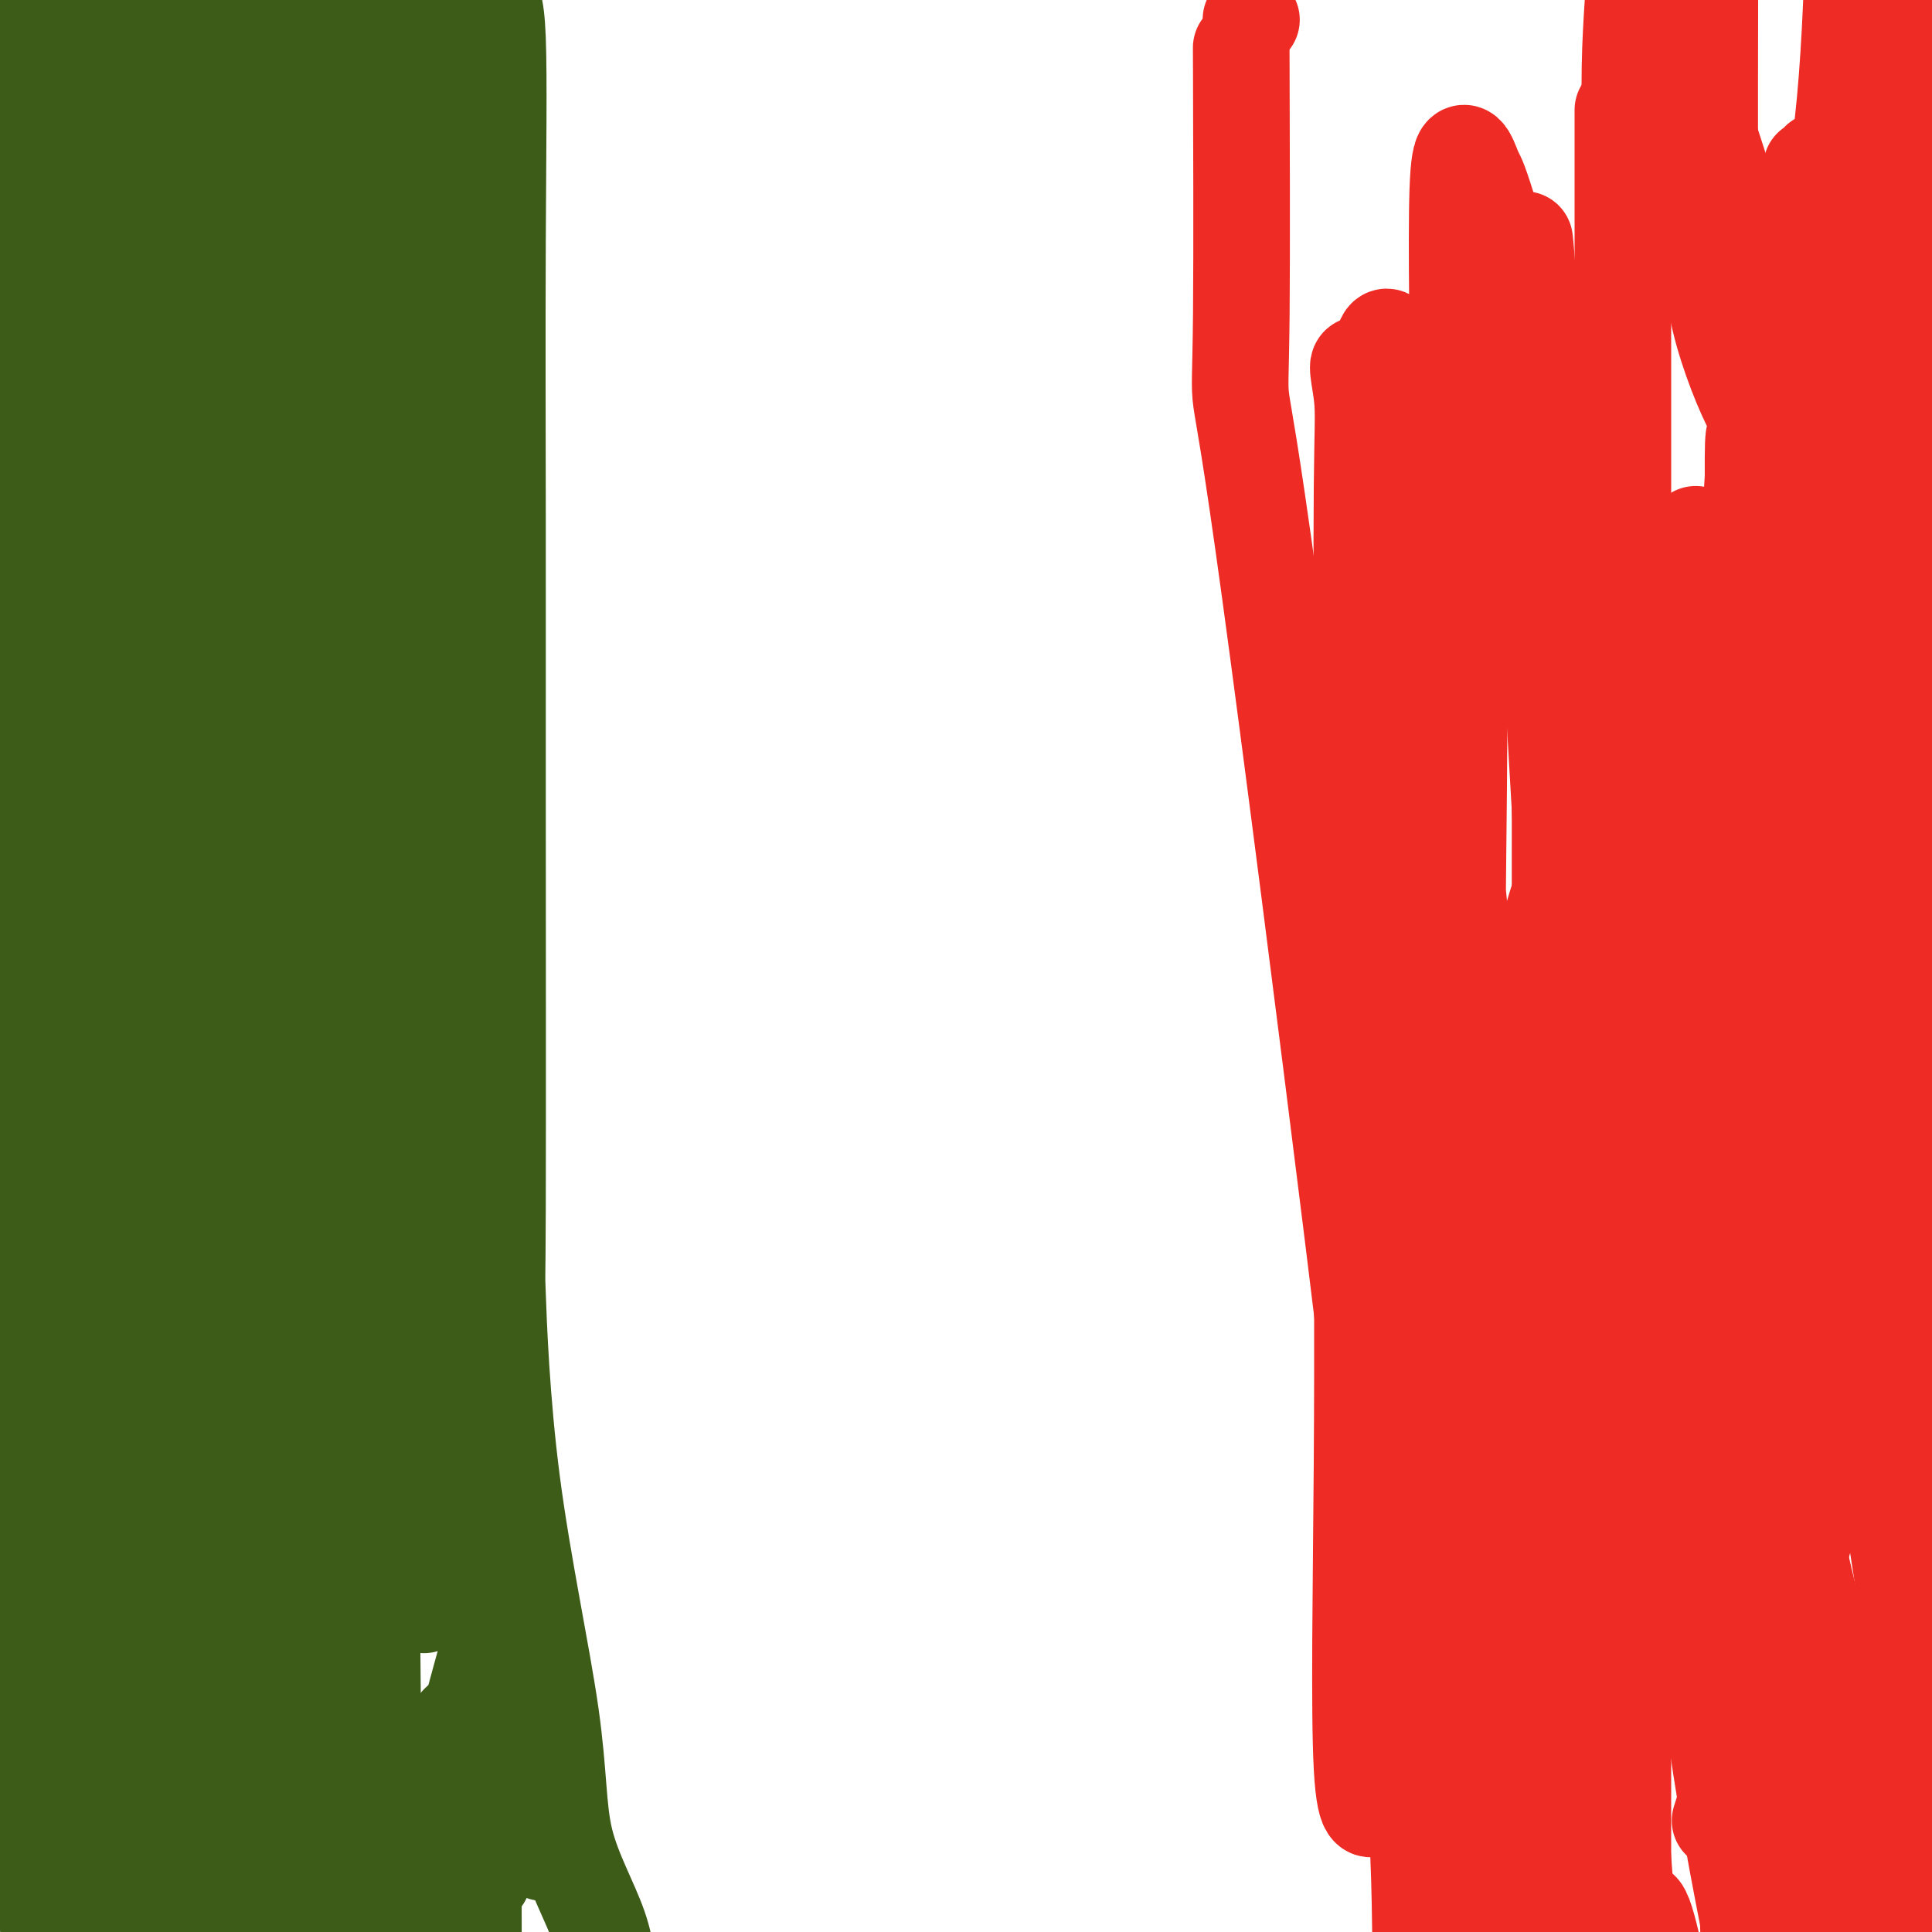 <svg viewBox='0 0 400 400' version='1.1' xmlns='http://www.w3.org/2000/svg' xmlns:xlink='http://www.w3.org/1999/xlink'><g fill='none' stroke='#3D5C18' stroke-width='20' stroke-linecap='round' stroke-linejoin='round'><path d='M101,0c0.845,0.072 1.691,0.144 2,8c0.309,7.856 0.082,23.495 0,42c-0.082,18.505 -0.018,39.876 0,57c0.018,17.124 -0.008,30.002 0,57c0.008,26.998 0.052,68.116 0,86c-0.052,17.884 -0.200,12.532 0,18c0.200,5.468 0.747,21.755 3,39c2.253,17.245 6.212,35.447 8,48c1.788,12.553 1.404,19.457 3,26c1.596,6.543 5.170,12.727 7,18c1.830,5.273 1.915,9.637 2,14'/><path d='M75,56c0.001,-0.075 0.002,-0.150 0,5c-0.002,5.150 -0.007,15.525 0,35c0.007,19.475 0.026,48.052 0,67c-0.026,18.948 -0.096,28.268 0,39c0.096,10.732 0.357,22.876 -1,34c-1.357,11.124 -4.333,21.229 -6,26c-1.667,4.771 -2.026,4.208 -2,1c0.026,-3.208 0.437,-9.061 -3,-23c-3.437,-13.939 -10.722,-35.963 -17,-56c-6.278,-20.037 -11.551,-38.085 -14,-52c-2.449,-13.915 -2.075,-23.695 -3,-34c-0.925,-10.305 -3.148,-21.135 -4,-31c-0.852,-9.865 -0.334,-18.764 0,-26c0.334,-7.236 0.482,-12.811 0,-15c-0.482,-2.189 -1.594,-0.994 -2,-1c-0.406,-0.006 -0.107,-1.212 0,16c0.107,17.212 0.022,52.841 0,68c-0.022,15.159 0.018,9.846 0,23c-0.018,13.154 -0.096,44.773 0,63c0.096,18.227 0.366,23.061 0,28c-0.366,4.939 -1.368,9.984 -2,15c-0.632,5.016 -0.895,10.005 -1,3c-0.105,-7.005 -0.053,-26.002 0,-45'/><path d='M20,196c0.000,-17.520 0.000,-38.820 0,-59c0.000,-20.180 0.000,-39.241 0,-59c0.000,-19.759 0.000,-40.217 0,-59c0.000,-18.783 0.000,-35.892 0,-53'/><path d='M15,2c0.000,-6.275 0.000,-12.551 0,0c-0.000,12.551 -0.000,43.927 0,85c0.000,41.073 0.000,91.841 0,125c-0.000,33.159 -0.000,48.707 0,66c0.000,17.293 0.001,36.331 0,50c-0.001,13.669 -0.004,21.968 0,28c0.004,6.032 0.015,9.796 0,8c-0.015,-1.796 -0.057,-9.151 1,-19c1.057,-9.849 3.211,-22.193 4,-49c0.789,-26.807 0.211,-68.076 0,-83c-0.211,-14.924 -0.057,-3.503 0,-29c0.057,-25.497 0.015,-87.913 0,-111c-0.015,-23.087 -0.004,-6.847 0,-10c0.004,-3.153 0.001,-25.701 0,32c-0.001,57.701 -0.000,195.650 0,251c0.000,55.350 0.000,28.100 0,33c-0.000,4.900 -0.000,41.950 0,79'/><path d='M4,357c-0.667,-4.667 -1.333,-9.333 0,0c1.333,9.333 4.667,32.667 8,56'/><path d='M47,365c-0.767,1.002 -1.535,2.005 0,0c1.535,-2.005 5.372,-7.017 7,-9c1.628,-1.983 1.045,-0.935 2,-1c0.955,-0.065 3.447,-1.241 4,-2c0.553,-0.759 -0.832,-1.101 0,-4c0.832,-2.899 3.883,-8.354 5,-12c1.117,-3.646 0.301,-5.482 0,-8c-0.301,-2.518 -0.086,-5.720 0,-7c0.086,-1.280 0.043,-0.640 0,0'/><path d='M44,246c-1.933,8.644 -3.867,17.289 -6,37c-2.133,19.711 -4.467,50.489 -6,78c-1.533,27.511 -2.267,51.756 -3,76'/><path d='M29,399c-0.876,7.296 -1.751,14.591 0,0c1.751,-14.591 6.130,-51.069 8,-74c1.870,-22.931 1.233,-32.313 1,-54c-0.233,-21.687 -0.062,-55.677 0,-80c0.062,-24.323 0.017,-38.980 0,-49c-0.017,-10.020 -0.004,-15.404 0,-8c0.004,7.404 0.001,27.597 0,50c-0.001,22.403 -0.000,47.015 0,72c0.000,24.985 0.000,50.342 0,74c-0.000,23.658 -0.000,45.617 0,61c0.000,15.383 0.000,24.192 0,33'/><path d='M38,389c0.138,6.007 0.277,12.013 0,0c-0.277,-12.013 -0.968,-42.047 0,-60c0.968,-17.953 3.595,-23.825 0,-77c-3.595,-53.175 -13.412,-153.654 -17,-192c-3.588,-38.346 -0.947,-14.561 0,1c0.947,15.561 0.201,22.898 0,26c-0.201,3.102 0.142,1.969 0,36c-0.142,34.031 -0.770,103.225 -1,136c-0.230,32.775 -0.062,29.132 0,43c0.062,13.868 0.018,45.248 0,66c-0.018,20.752 -0.009,30.876 0,41'/><path d='M20,389c-0.014,5.023 -0.028,10.046 0,0c0.028,-10.046 0.097,-35.161 0,-60c-0.097,-24.839 -0.360,-49.401 0,-73c0.360,-23.599 1.343,-46.236 0,-66c-1.343,-19.764 -5.011,-36.656 -8,-54c-2.989,-17.344 -5.298,-35.142 -6,-40c-0.702,-4.858 0.204,3.222 0,29c-0.204,25.778 -1.517,69.252 -2,99c-0.483,29.748 -0.136,45.770 0,61c0.136,15.230 0.060,29.667 0,38c-0.060,8.333 -0.106,10.562 0,11c0.106,0.438 0.364,-0.916 0,1c-0.364,1.916 -1.350,7.101 0,-6c1.350,-13.101 5.035,-44.487 8,-66c2.965,-21.513 5.209,-33.153 6,-46c0.791,-12.847 0.127,-26.902 0,-35c-0.127,-8.098 0.282,-10.238 0,-20c-0.282,-9.762 -1.255,-27.146 0,-1c1.255,26.146 4.738,95.823 7,125c2.262,29.177 3.301,17.855 4,19c0.699,1.145 1.057,14.756 1,11c-0.057,-3.756 -0.528,-24.878 -1,-46'/><path d='M29,270c-1.119,-19.338 -3.417,-44.684 -6,-68c-2.583,-23.316 -5.452,-44.602 -8,-64c-2.548,-19.398 -4.777,-36.908 -8,-51c-3.223,-14.092 -7.441,-24.767 -9,-30c-1.559,-5.233 -0.458,-5.024 0,-3c0.458,2.024 0.274,5.864 0,29c-0.274,23.136 -0.637,65.568 -1,108'/><path d='M-2,351c-1.399,8.317 -2.798,16.634 0,0c2.798,-16.634 9.793,-58.220 14,-90c4.207,-31.780 5.625,-53.753 6,-75c0.375,-21.247 -0.292,-41.766 0,-68c0.292,-26.234 1.545,-58.181 2,-81c0.455,-22.819 0.112,-36.510 0,-26c-0.112,10.510 0.007,45.220 0,72c-0.007,26.780 -0.139,45.628 1,70c1.139,24.372 3.548,54.266 5,79c1.452,24.734 1.948,44.307 4,62c2.052,17.693 5.660,33.506 7,40c1.340,6.494 0.410,3.668 0,0c-0.410,-3.668 -0.302,-8.178 0,-14c0.302,-5.822 0.796,-12.955 1,-33c0.204,-20.045 0.116,-53.002 0,-86c-0.116,-32.998 -0.262,-66.038 0,-96c0.262,-29.962 0.932,-56.846 0,-79c-0.932,-22.154 -3.466,-39.577 -6,-57'/><path d='M21,23c-0.000,-7.663 -0.000,-15.325 0,0c0.000,15.325 0.001,53.639 0,85c-0.001,31.361 -0.002,55.771 0,81c0.002,25.229 0.008,51.277 0,71c-0.008,19.723 -0.030,33.121 0,42c0.030,8.879 0.111,13.237 0,14c-0.111,0.763 -0.416,-2.071 0,-7c0.416,-4.929 1.551,-11.955 4,-21c2.449,-9.045 6.211,-20.109 10,-59c3.789,-38.891 7.603,-105.610 9,-135c1.397,-29.390 0.376,-21.451 0,-29c-0.376,-7.549 -0.107,-30.585 0,-46c0.107,-15.415 0.054,-23.207 0,-31'/><path d='M43,2c-0.000,-4.319 -0.000,-8.639 0,0c0.000,8.639 0.000,30.236 0,47c-0.000,16.764 -0.000,28.695 0,45c0.000,16.305 0.001,36.985 0,46c-0.001,9.015 -0.002,6.366 0,6c0.002,-0.366 0.007,1.550 0,1c-0.007,-0.550 -0.027,-3.567 0,-6c0.027,-2.433 0.100,-4.281 0,-15c-0.100,-10.719 -0.373,-30.309 0,-47c0.373,-16.691 1.392,-30.483 0,-45c-1.392,-14.517 -5.196,-29.758 -9,-45'/><path d='M25,17c0.518,-0.631 1.036,-1.262 0,0c-1.036,1.262 -3.625,4.417 -4,13c-0.375,8.583 1.464,22.595 -1,10c-2.464,-12.595 -9.232,-51.798 -16,-91'/><path d='M5,31c-0.213,-0.234 -0.426,-0.468 0,0c0.426,0.468 1.491,1.637 2,2c0.509,0.363 0.463,-0.080 1,-2c0.537,-1.920 1.657,-5.316 2,-7c0.343,-1.684 -0.090,-1.657 0,-2c0.090,-0.343 0.705,-1.055 2,2c1.295,3.055 3.272,9.877 4,13c0.728,3.123 0.206,2.547 0,2c-0.206,-0.547 -0.097,-1.064 0,-1c0.097,0.064 0.184,0.708 0,-1c-0.184,-1.708 -0.637,-5.767 0,-3c0.637,2.767 2.364,12.360 3,18c0.636,5.640 0.182,7.326 0,6c-0.182,-1.326 -0.091,-5.663 0,-10'/><path d='M19,48c-0.712,-6.849 -2.493,-18.971 -3,-27c-0.507,-8.029 0.259,-11.966 0,-14c-0.259,-2.034 -1.545,-2.165 -2,-2c-0.455,0.165 -0.080,0.628 0,2c0.080,1.372 -0.136,3.654 0,10c0.136,6.346 0.625,16.757 0,26c-0.625,9.243 -2.362,17.319 -3,24c-0.638,6.681 -0.176,11.968 0,14c0.176,2.032 0.066,0.809 0,1c-0.066,0.191 -0.087,1.794 0,1c0.087,-0.794 0.281,-3.986 0,-10c-0.281,-6.014 -1.037,-14.850 -2,-26c-0.963,-11.150 -2.132,-24.614 -4,-34c-1.868,-9.386 -4.434,-14.693 -7,-20'/><path d='M-2,25c-1.562,-6.221 -3.124,-12.442 0,0c3.124,12.442 10.934,43.548 14,57c3.066,13.452 1.388,9.251 2,12c0.612,2.749 3.515,12.448 5,18c1.485,5.552 1.554,6.956 2,6c0.446,-0.956 1.270,-4.273 4,-30c2.730,-25.727 7.365,-73.863 12,-122'/><path d='M45,35c-0.462,-5.367 -0.925,-10.734 0,0c0.925,10.734 3.237,37.568 4,61c0.763,23.432 -0.024,43.463 0,62c0.024,18.537 0.861,35.582 2,48c1.139,12.418 2.582,20.210 3,24c0.418,3.790 -0.189,3.579 0,1c0.189,-2.579 1.174,-7.527 3,-21c1.826,-13.473 4.493,-35.471 6,-56c1.507,-20.529 1.852,-39.589 2,-57c0.148,-17.411 0.098,-33.174 0,-46c-0.098,-12.826 -0.243,-22.714 -2,-30c-1.757,-7.286 -5.126,-11.968 -6,-14c-0.874,-2.032 0.747,-1.414 0,9c-0.747,10.414 -3.860,30.624 -5,49c-1.140,18.376 -0.305,34.918 0,52c0.305,17.082 0.082,34.703 0,55c-0.082,20.297 -0.022,43.270 0,57c0.022,13.730 0.007,18.216 0,19c-0.007,0.784 -0.006,-2.134 0,2c0.006,4.134 0.015,15.320 0,-19c-0.015,-34.320 -0.056,-114.148 0,-149c0.056,-34.852 0.207,-24.729 0,-25c-0.207,-0.271 -0.774,-10.934 -1,-10c-0.226,0.934 -0.113,13.467 0,26'/><path d='M51,73c-0.002,18.178 -0.007,50.622 0,73c0.007,22.378 0.026,34.689 0,45c-0.026,10.311 -0.098,18.621 0,24c0.098,5.379 0.367,7.827 0,5c-0.367,-2.827 -1.371,-10.927 0,-31c1.371,-20.073 5.118,-52.118 8,-72c2.882,-19.882 4.898,-27.602 7,-40c2.102,-12.398 4.291,-29.473 5,-37c0.709,-7.527 -0.062,-5.506 0,-3c0.062,2.506 0.956,5.497 2,12c1.044,6.503 2.239,16.517 4,31c1.761,14.483 4.090,33.434 5,45c0.910,11.566 0.402,15.748 0,20c-0.402,4.252 -0.696,8.573 0,6c0.696,-2.573 2.383,-12.040 3,-34c0.617,-21.960 0.165,-56.412 0,-72c-0.165,-15.588 -0.045,-12.312 0,-19c0.045,-6.688 0.013,-23.339 0,-13c-0.013,10.339 -0.006,47.670 0,85'/><path d='M85,98c0.766,18.042 2.681,20.646 4,25c1.319,4.354 2.042,10.456 2,7c-0.042,-3.456 -0.849,-16.471 1,-29c1.849,-12.529 6.355,-24.573 8,-34c1.645,-9.427 0.428,-16.237 0,-24c-0.428,-7.763 -0.067,-16.478 0,-21c0.067,-4.522 -0.159,-4.850 0,-6c0.159,-1.150 0.702,-3.123 0,-4c-0.702,-0.877 -2.651,-0.659 -4,0c-1.349,0.659 -2.100,1.760 -4,4c-1.900,2.240 -4.950,5.620 -8,9'/><path d='M84,25c-2.551,1.313 -2.927,-1.903 -3,-4c-0.073,-2.097 0.157,-3.074 0,-5c-0.157,-1.926 -0.700,-4.803 -3,-8c-2.300,-3.197 -6.357,-6.716 -8,-8c-1.643,-1.284 -0.871,-0.333 -1,0c-0.129,0.333 -1.158,0.048 -2,0c-0.842,-0.048 -1.496,0.141 -2,2c-0.504,1.859 -0.858,5.388 -1,5c-0.142,-0.388 -0.071,-4.694 0,-9'/><path d='M86,0c-0.329,-0.214 -0.659,-0.427 0,0c0.659,0.427 2.305,1.495 3,2c0.695,0.505 0.437,0.446 1,0c0.563,-0.446 1.947,-1.281 3,2c1.053,3.281 1.774,10.676 3,3c1.226,-7.676 2.958,-30.424 2,1c-0.958,31.424 -4.607,117.019 -6,150c-1.393,32.981 -0.529,13.348 0,21c0.529,7.652 0.723,42.590 0,63c-0.723,20.410 -2.364,26.291 -3,35c-0.636,8.709 -0.268,20.245 0,30c0.268,9.755 0.434,17.730 0,21c-0.434,3.270 -1.469,1.835 -2,1c-0.531,-0.835 -0.557,-1.069 0,1c0.557,2.069 1.696,6.441 0,-8c-1.696,-14.441 -6.226,-47.696 -9,-69c-2.774,-21.304 -3.793,-30.658 -6,-46c-2.207,-15.342 -5.604,-36.671 -9,-58'/><path d='M63,149c-4.845,-36.309 -4.959,-36.582 -5,-39c-0.041,-2.418 -0.011,-6.979 0,-6c0.011,0.979 0.003,7.500 0,20c-0.003,12.500 -0.001,30.978 0,49c0.001,18.022 0.000,35.586 0,54c-0.000,18.414 -0.000,37.678 0,54c0.000,16.322 0.000,29.702 0,49c-0.000,19.298 -0.000,44.514 0,60c0.000,15.486 0.000,21.243 0,27'/><path d='M58,386c0.054,6.621 0.109,13.242 0,0c-0.109,-13.242 -0.380,-46.348 0,-70c0.380,-23.652 1.412,-37.851 0,-51c-1.412,-13.149 -5.268,-25.250 -7,-36c-1.732,-10.750 -1.340,-20.150 -2,-24c-0.660,-3.850 -2.373,-2.150 -3,-3c-0.627,-0.850 -0.168,-4.248 0,4c0.168,8.248 0.045,28.144 0,44c-0.045,15.856 -0.013,27.673 0,53c0.013,25.327 0.006,64.163 0,103'/><path d='M46,392c-0.216,5.744 -0.432,11.487 0,0c0.432,-11.487 1.513,-40.205 3,-59c1.487,-18.795 3.379,-27.668 5,-35c1.621,-7.332 2.970,-13.123 4,-26c1.030,-12.877 1.742,-32.842 2,-7c0.258,25.842 0.062,97.489 0,124c-0.062,26.511 0.008,7.886 0,1c-0.008,-6.886 -0.095,-2.034 0,-12c0.095,-9.966 0.373,-34.749 1,-50c0.627,-15.251 1.604,-20.970 2,-32c0.396,-11.030 0.212,-27.370 0,-33c-0.212,-5.630 -0.453,-0.548 0,0c0.453,0.548 1.600,-3.437 2,-2c0.400,1.437 0.052,8.297 0,24c-0.052,15.703 0.192,40.250 0,57c-0.192,16.750 -0.821,25.702 1,28c1.821,2.298 6.092,-2.058 8,-10c1.908,-7.942 1.454,-19.471 1,-31'/><path d='M75,329c0.187,-9.960 0.155,-19.361 0,-26c-0.155,-6.639 -0.434,-10.514 0,-13c0.434,-2.486 1.580,-3.581 2,-4c0.420,-0.419 0.112,-0.163 0,12c-0.112,12.163 -0.030,36.233 0,50c0.030,13.767 0.007,17.232 0,21c-0.007,3.768 0.000,7.840 0,9c-0.000,1.160 -0.008,-0.591 0,0c0.008,0.591 0.030,3.524 0,-6c-0.030,-9.524 -0.113,-31.506 0,-44c0.113,-12.494 0.421,-15.499 0,-17c-0.421,-1.501 -1.569,-1.497 -2,-2c-0.431,-0.503 -0.143,-1.513 0,9c0.143,10.513 0.141,32.550 0,45c-0.141,12.450 -0.423,15.313 0,21c0.423,5.687 1.549,14.196 2,7c0.451,-7.196 0.225,-30.098 0,-53'/><path d='M77,338c0.036,-8.667 0.125,-3.833 0,5c-0.125,8.833 -0.464,21.667 0,33c0.464,11.333 1.732,21.167 3,31'/><path d='M92,378c-0.182,1.941 -0.364,3.883 0,0c0.364,-3.883 1.274,-13.590 2,-18c0.726,-4.410 1.266,-3.521 2,-3c0.734,0.521 1.661,0.676 2,-1c0.339,-1.676 0.091,-5.182 0,0c-0.091,5.182 -0.026,19.052 0,30c0.026,10.948 0.013,18.974 0,27'/><path d='M101,382c-0.900,5.857 -1.800,11.714 0,0c1.800,-11.714 6.298,-40.999 8,-45c1.702,-4.001 0.606,17.283 0,27c-0.606,9.717 -0.723,7.866 0,9c0.723,1.134 2.286,5.254 3,8c0.714,2.746 0.578,4.120 0,0c-0.578,-4.120 -1.597,-13.734 -3,-21c-1.403,-7.266 -3.188,-12.184 -3,-21c0.188,-8.816 2.349,-21.531 -1,-11c-3.349,10.531 -12.210,44.308 -16,58c-3.790,13.692 -2.511,7.299 -2,6c0.511,-1.299 0.253,2.496 0,2c-0.253,-0.496 -0.501,-5.285 -1,-9c-0.499,-3.715 -1.250,-6.358 -2,-9'/><path d='M84,376c-0.119,-2.893 1.083,-2.125 0,2c-1.083,4.125 -4.452,11.607 -6,17c-1.548,5.393 -1.274,8.696 -1,12'/></g>
<g fill='none' stroke='#EE2B24' stroke-width='20' stroke-linecap='round' stroke-linejoin='round'><path d='M259,4c0.000,0.000 0.100,0.100 0.1,0.1'/><path d='M257,15c-0.018,-4.667 -0.035,-9.334 0,1c0.035,10.334 0.124,35.671 0,49c-0.124,13.329 -0.460,14.652 0,18c0.460,3.348 1.717,8.720 6,40c4.283,31.280 11.591,88.467 17,132c5.409,43.533 8.918,73.413 11,94c2.082,20.587 2.738,31.882 3,45c0.262,13.118 0.131,28.059 0,43'/><path d='M334,364c-1.126,7.278 -2.251,14.556 0,0c2.251,-14.556 7.879,-50.945 12,-77c4.121,-26.055 6.736,-41.775 8,-59c1.264,-17.225 1.176,-35.953 2,-52c0.824,-16.047 2.560,-29.412 4,-43c1.440,-13.588 2.582,-27.400 3,-35c0.418,-7.600 0.110,-8.990 0,-6c-0.110,2.990 -0.024,10.359 0,10c0.024,-0.359 -0.014,-8.446 0,50c0.014,58.446 0.080,183.424 0,232c-0.080,48.576 -0.307,20.751 0,11c0.307,-9.751 1.149,-1.426 2,-11c0.851,-9.574 1.712,-37.047 2,-62c0.288,-24.953 0.003,-47.385 0,-83c-0.003,-35.615 0.278,-84.412 0,-116c-0.278,-31.588 -1.113,-45.966 -4,-61c-2.887,-15.034 -7.825,-30.724 -12,-42c-4.175,-11.276 -7.588,-18.138 -11,-25'/><path d='M336,35c-0.000,-10.603 -0.000,-21.205 0,0c0.000,21.205 0.000,74.219 0,114c-0.000,39.781 -0.000,66.330 0,93c0.000,26.670 0.001,53.462 0,74c-0.001,20.538 -0.002,34.822 0,48c0.002,13.178 0.008,25.248 0,29c-0.008,3.752 -0.030,-0.815 0,1c0.030,1.815 0.110,10.012 0,-9c-0.110,-19.012 -0.411,-65.233 0,-99c0.411,-33.767 1.535,-55.081 0,-78c-1.535,-22.919 -5.729,-47.441 -9,-69c-3.271,-21.559 -5.619,-40.153 -9,-57c-3.381,-16.847 -7.795,-31.947 -10,-39c-2.205,-7.053 -2.202,-6.058 -3,-8c-0.798,-1.942 -2.398,-6.819 -3,1c-0.602,7.819 -0.205,28.335 0,52c0.205,23.665 0.219,50.478 0,75c-0.219,24.522 -0.670,46.751 0,78c0.670,31.249 2.460,71.517 3,90c0.540,18.483 -0.169,15.181 1,20c1.169,4.819 4.217,17.758 5,26c0.783,8.242 -0.699,11.786 0,5c0.699,-6.786 3.579,-23.901 0,-84c-3.579,-60.099 -13.617,-163.180 -19,-204c-5.383,-40.820 -6.109,-19.377 -7,-12c-0.891,7.377 -1.945,0.689 -3,-6'/><path d='M282,76c-1.547,-1.910 -0.414,2.313 0,6c0.414,3.687 0.108,6.836 0,19c-0.108,12.164 -0.017,33.343 0,57c0.017,23.657 -0.039,49.794 0,74c0.039,24.206 0.172,46.482 0,71c-0.172,24.518 -0.651,51.279 0,63c0.651,11.721 2.430,8.401 3,7c0.570,-1.401 -0.069,-0.883 0,-4c0.069,-3.117 0.848,-9.869 2,-27c1.152,-17.131 2.678,-44.641 4,-66c1.322,-21.359 2.441,-36.569 3,-66c0.559,-29.431 0.558,-73.085 0,-93c-0.558,-19.915 -1.672,-16.093 -2,-14c-0.328,2.093 0.132,2.456 0,2c-0.132,-0.456 -0.854,-1.731 -1,21c-0.146,22.731 0.284,69.466 0,102c-0.284,32.534 -1.282,50.865 0,71c1.282,20.135 4.845,42.075 8,59c3.155,16.925 5.901,28.836 7,35c1.099,6.164 0.549,6.582 0,7'/><path d='M334,171c0.069,1.929 0.138,3.858 0,0c-0.138,-3.858 -0.482,-13.502 0,-26c0.482,-12.498 1.789,-27.850 0,-42c-1.789,-14.150 -6.676,-27.097 -9,-27c-2.324,0.097 -2.087,13.239 -2,26c0.087,12.761 0.023,25.142 0,60c-0.023,34.858 -0.006,92.192 0,128c0.006,35.808 0.002,50.088 0,69c-0.002,18.912 -0.001,42.456 0,66'/><path d='M323,363c-0.823,10.261 -1.646,20.521 0,0c1.646,-20.521 5.760,-71.824 8,-105c2.240,-33.176 2.607,-48.226 3,-65c0.393,-16.774 0.813,-35.272 0,-52c-0.813,-16.728 -2.860,-31.684 -6,-40c-3.140,-8.316 -7.375,-9.991 -10,-27c-2.625,-17.009 -3.642,-49.353 0,9c3.642,58.353 11.942,207.403 16,272c4.058,64.597 3.874,44.742 5,41c1.126,-3.742 3.563,8.629 6,21'/><path d='M358,371c-1.625,5.148 -3.250,10.296 0,0c3.250,-10.296 11.376,-36.036 18,-62c6.624,-25.964 11.747,-52.152 15,-72c3.253,-19.848 4.636,-33.355 3,-62c-1.636,-28.645 -6.291,-72.429 -8,-88c-1.709,-15.571 -0.470,-2.930 0,1c0.470,3.930 0.173,-0.850 0,20c-0.173,20.850 -0.222,67.331 0,102c0.222,34.669 0.714,57.526 3,80c2.286,22.474 6.368,44.564 9,62c2.632,17.436 3.816,30.218 5,43'/><path d='M396,94c-0.000,-23.332 -0.000,-46.664 0,0c0.000,46.664 0.000,163.324 0,213c-0.000,49.676 -0.001,32.367 0,30c0.001,-2.367 0.005,10.208 0,23c-0.005,12.792 -0.017,25.801 0,32c0.017,6.199 0.065,5.587 0,2c-0.065,-3.587 -0.242,-10.148 0,-23c0.242,-12.852 0.902,-31.993 -2,-66c-2.902,-34.007 -9.367,-82.880 -14,-112c-4.633,-29.120 -7.434,-38.487 -12,-49c-4.566,-10.513 -10.895,-22.173 -14,-28c-3.105,-5.827 -2.984,-5.821 -3,-5c-0.016,0.821 -0.169,2.457 0,14c0.169,11.543 0.661,32.992 0,68c-0.661,35.008 -2.475,83.574 0,124c2.475,40.426 9.237,72.713 16,105'/><path d='M363,372c1.112,8.264 2.223,16.527 0,0c-2.223,-16.527 -7.781,-57.845 -12,-85c-4.219,-27.155 -7.098,-40.147 -11,-54c-3.902,-13.853 -8.825,-28.566 -12,-36c-3.175,-7.434 -4.602,-7.589 -5,-9c-0.398,-1.411 0.233,-4.080 -1,0c-1.233,4.080 -4.331,14.908 -6,31c-1.669,16.092 -1.911,37.448 -2,70c-0.089,32.552 -0.025,76.301 0,104c0.025,27.699 0.013,39.350 0,51'/><path d='M334,377c-0.784,5.625 -1.568,11.251 0,0c1.568,-11.251 5.487,-39.377 8,-68c2.513,-28.623 3.622,-57.742 4,-77c0.378,-19.258 0.027,-28.654 0,-32c-0.027,-3.346 0.269,-0.643 0,-2c-0.269,-1.357 -1.102,-6.775 0,1c1.102,7.775 4.141,28.744 8,51c3.859,22.256 8.539,45.800 13,69c4.461,23.200 8.703,46.057 13,66c4.297,19.943 8.648,36.971 13,54'/><path d='M394,218c1.644,2.081 3.288,4.162 0,0c-3.288,-4.162 -11.508,-14.568 -14,-19c-2.492,-4.432 0.744,-2.889 -1,0c-1.744,2.889 -8.470,7.124 -11,9c-2.530,1.876 -0.866,1.393 -1,42c-0.134,40.607 -2.067,122.303 -4,204'/><path d='M362,399c0.224,9.526 0.448,19.051 0,0c-0.448,-19.051 -1.568,-66.680 -2,-94c-0.432,-27.320 -0.177,-34.332 0,-43c0.177,-8.668 0.274,-18.994 0,-25c-0.274,-6.006 -0.920,-7.694 0,5c0.920,12.694 3.406,39.770 12,78c8.594,38.230 23.297,87.615 38,137'/><path d='M398,115c0.309,1.347 0.618,2.693 0,0c-0.618,-2.693 -2.164,-9.427 -4,-14c-1.836,-4.573 -3.964,-6.986 -5,-9c-1.036,-2.014 -0.981,-3.629 -1,0c-0.019,3.629 -0.112,12.502 0,26c0.112,13.498 0.430,31.619 0,49c-0.430,17.381 -1.606,34.020 -2,52c-0.394,17.980 -0.005,37.299 0,46c0.005,8.701 -0.372,6.782 0,7c0.372,0.218 1.495,2.573 3,-5c1.505,-7.573 3.393,-25.074 4,-43c0.607,-17.926 -0.065,-36.279 0,-54c0.065,-17.721 0.869,-34.811 0,-54c-0.869,-19.189 -3.411,-40.477 -7,-55c-3.589,-14.523 -8.225,-22.281 -10,-25c-1.775,-2.719 -0.687,-0.398 0,-1c0.687,-0.602 0.975,-4.126 0,1c-0.975,5.126 -3.213,18.901 -4,34c-0.787,15.099 -0.123,31.520 0,39c0.123,7.480 -0.295,6.017 0,7c0.295,0.983 1.302,4.411 2,2c0.698,-2.411 1.088,-10.663 3,-16c1.912,-5.337 5.348,-7.761 7,-19c1.652,-11.239 1.522,-31.295 2,-47c0.478,-15.705 1.565,-27.059 0,-36c-1.565,-8.941 -5.783,-15.471 -10,-22'/><path d='M354,2c0.008,-3.523 0.016,-7.047 0,0c-0.016,7.047 -0.057,24.663 0,37c0.057,12.337 0.212,19.395 2,27c1.788,7.605 5.211,15.757 7,19c1.789,3.243 1.946,1.576 2,2c0.054,0.424 0.004,2.938 2,-2c1.996,-4.938 6.037,-17.330 9,-29c2.963,-11.670 4.846,-22.620 6,-35c1.154,-12.380 1.577,-26.190 2,-40'/><path d='M384,35c0.120,-2.957 0.239,-5.914 0,0c-0.239,5.914 -0.837,20.699 0,30c0.837,9.301 3.110,13.120 5,9c1.890,-4.120 3.397,-16.177 4,-31c0.603,-14.823 0.301,-32.411 0,-50'/><path d='M389,74c-1.000,-1.333 -2.000,-2.667 0,0c2.000,2.667 7.000,9.333 12,16'/><path d='M338,2c0.155,-2.435 0.310,-4.869 0,0c-0.310,4.869 -1.083,17.042 0,28c1.083,10.958 4.024,20.702 7,11c2.976,-9.702 5.988,-38.851 9,-68'/></g>
</svg>